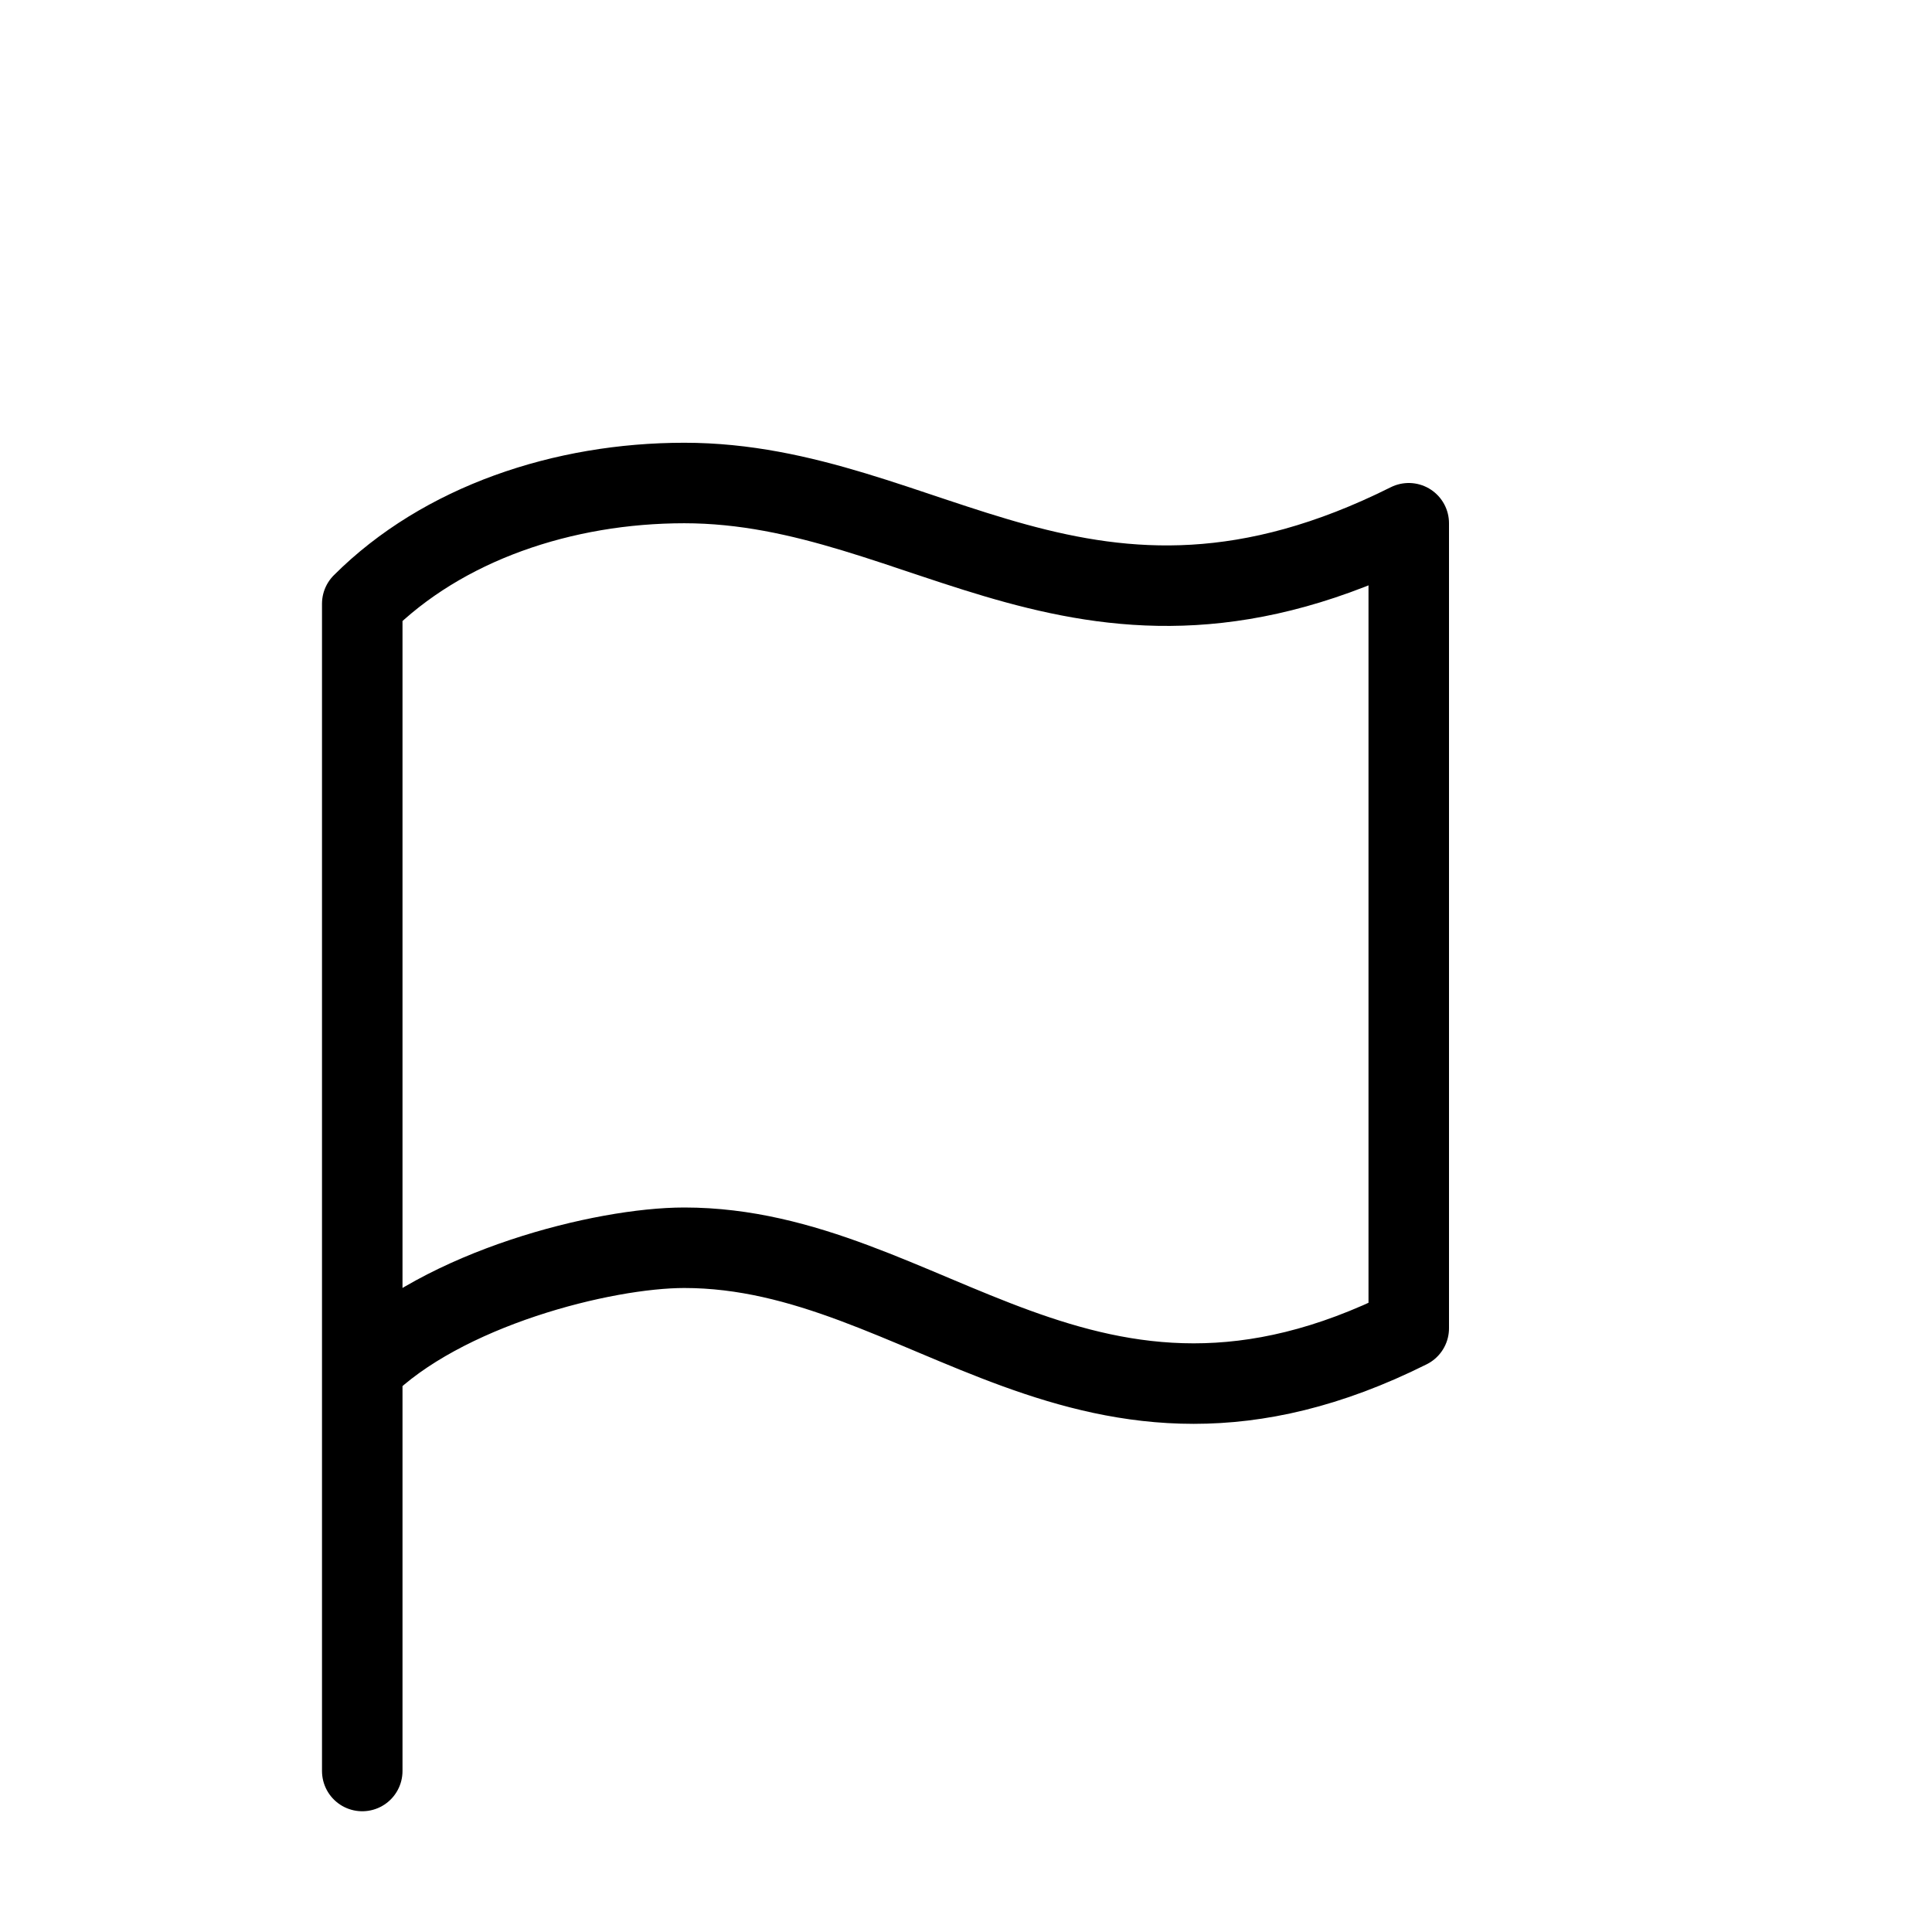 <svg xmlns="http://www.w3.org/2000/svg" fill="none" viewBox="0 0 24 24" height="800px" width="800px">
<rect fill="white" height="24" width="24"></rect>
<g filter="url(#filter0_d_15_295)">
<path stroke-linejoin="round" stroke-linecap="round" stroke="#000000" d="M4.5 21V16M4.5 16V6.5C5.5 5.5 7 5 8.5 5C11.5 5 13.5 7.5 17.5 5.5V15.5C13.5 17.5 11.5 14.5 8.5 14.5C7.5 14.5 5.5 15 4.5 16Z"></path>
</g>
<defs>
<filter color-interpolation-filters="sRGB" filterUnits="userSpaceOnUse" height="19" width="16" y="4.5" x="3" id="filter0_d_15_295">
<feFlood result="BackgroundImageFix" flood-opacity="0"></feFlood>
<feColorMatrix result="hardAlpha" values="0 0 0 0 0 0 0 0 0 0 0 0 0 0 0 0 0 0 127 0" type="matrix" in="SourceAlpha"></feColorMatrix>
<feOffset dy="1"></feOffset>
<feGaussianBlur stdDeviation="0.5"></feGaussianBlur>
<feColorMatrix values="0 0 0 0 0 0 0 0 0 0 0 0 0 0 0 0 0 0 0.1 0" type="matrix"></feColorMatrix>
<feBlend result="effect1_dropShadow_15_295" in2="BackgroundImageFix" mode="normal"></feBlend>
<feBlend result="shape" in2="effect1_dropShadow_15_295" in="SourceGraphic" mode="normal"></feBlend>
</filter>
</defs>
</svg>